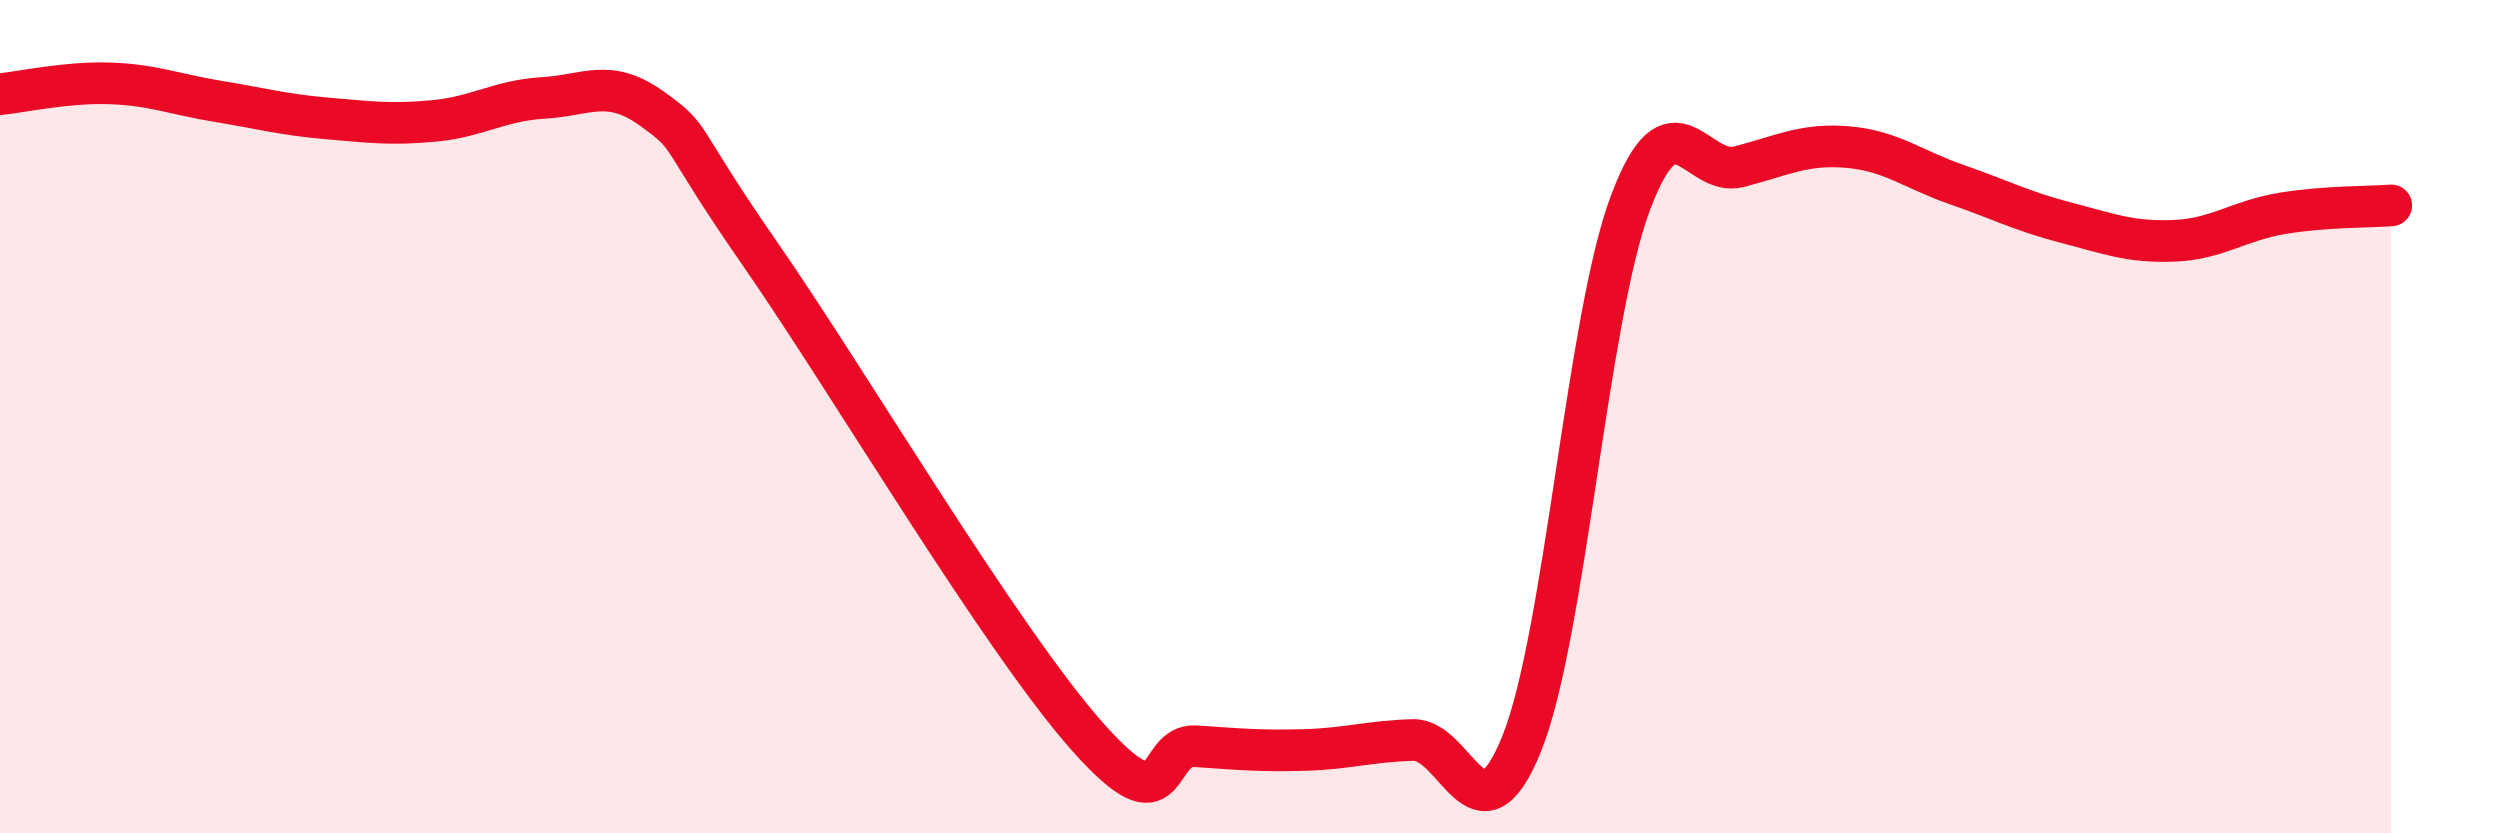 
    <svg width="60" height="20" viewBox="0 0 60 20" xmlns="http://www.w3.org/2000/svg">
      <path
        d="M 0,2.26 C 0.52,2.21 1.57,1.97 2.61,2 C 3.65,2.03 4.18,2.26 5.22,2.43 C 6.26,2.6 6.79,2.75 7.83,2.84 C 8.87,2.93 9.39,3 10.43,2.9 C 11.47,2.8 12,2.41 13.04,2.35 C 14.08,2.29 14.61,1.86 15.65,2.61 C 16.69,3.36 16.17,3.11 18.26,6.12 C 20.35,9.13 24,15.31 26.09,17.67 C 28.18,20.03 27.66,17.84 28.7,17.91 C 29.74,17.98 30.26,18.03 31.3,18 C 32.34,17.97 32.87,17.79 33.91,17.76 C 34.95,17.73 35.48,20.43 36.52,17.85 C 37.56,15.27 38.09,7.64 39.13,4.87 C 40.17,2.1 40.7,4.27 41.74,4 C 42.78,3.73 43.31,3.44 44.35,3.53 C 45.39,3.62 45.92,4.07 46.96,4.43 C 48,4.79 48.53,5.07 49.57,5.34 C 50.61,5.61 51.13,5.82 52.17,5.78 C 53.21,5.74 53.74,5.29 54.78,5.12 C 55.82,4.95 56.87,4.97 57.39,4.93L57.39 20L0 20Z"
        fill="#EB0A25"
        opacity="0.1"
        stroke-linecap="round"
        stroke-linejoin="round"
      />
      <path
        d="M 0,2.26 C 0.52,2.21 1.57,1.97 2.61,2 C 3.65,2.03 4.18,2.26 5.22,2.43 C 6.26,2.6 6.79,2.75 7.83,2.84 C 8.87,2.93 9.39,3 10.43,2.9 C 11.47,2.8 12,2.41 13.04,2.35 C 14.08,2.29 14.61,1.86 15.65,2.61 C 16.69,3.36 16.17,3.11 18.26,6.12 C 20.35,9.13 24,15.31 26.09,17.67 C 28.18,20.03 27.66,17.84 28.7,17.91 C 29.74,17.98 30.26,18.03 31.3,18 C 32.34,17.97 32.87,17.79 33.91,17.76 C 34.95,17.73 35.48,20.43 36.52,17.85 C 37.56,15.27 38.09,7.64 39.13,4.87 C 40.17,2.1 40.7,4.27 41.74,4 C 42.78,3.73 43.31,3.44 44.35,3.53 C 45.39,3.62 45.92,4.07 46.96,4.43 C 48,4.79 48.53,5.07 49.57,5.34 C 50.61,5.61 51.13,5.82 52.17,5.78 C 53.21,5.74 53.74,5.29 54.78,5.12 C 55.82,4.95 56.87,4.97 57.39,4.93"
        stroke="#EB0A25"
        stroke-width="1"
        fill="none"
        stroke-linecap="round"
        stroke-linejoin="round"
      />
    </svg>
  